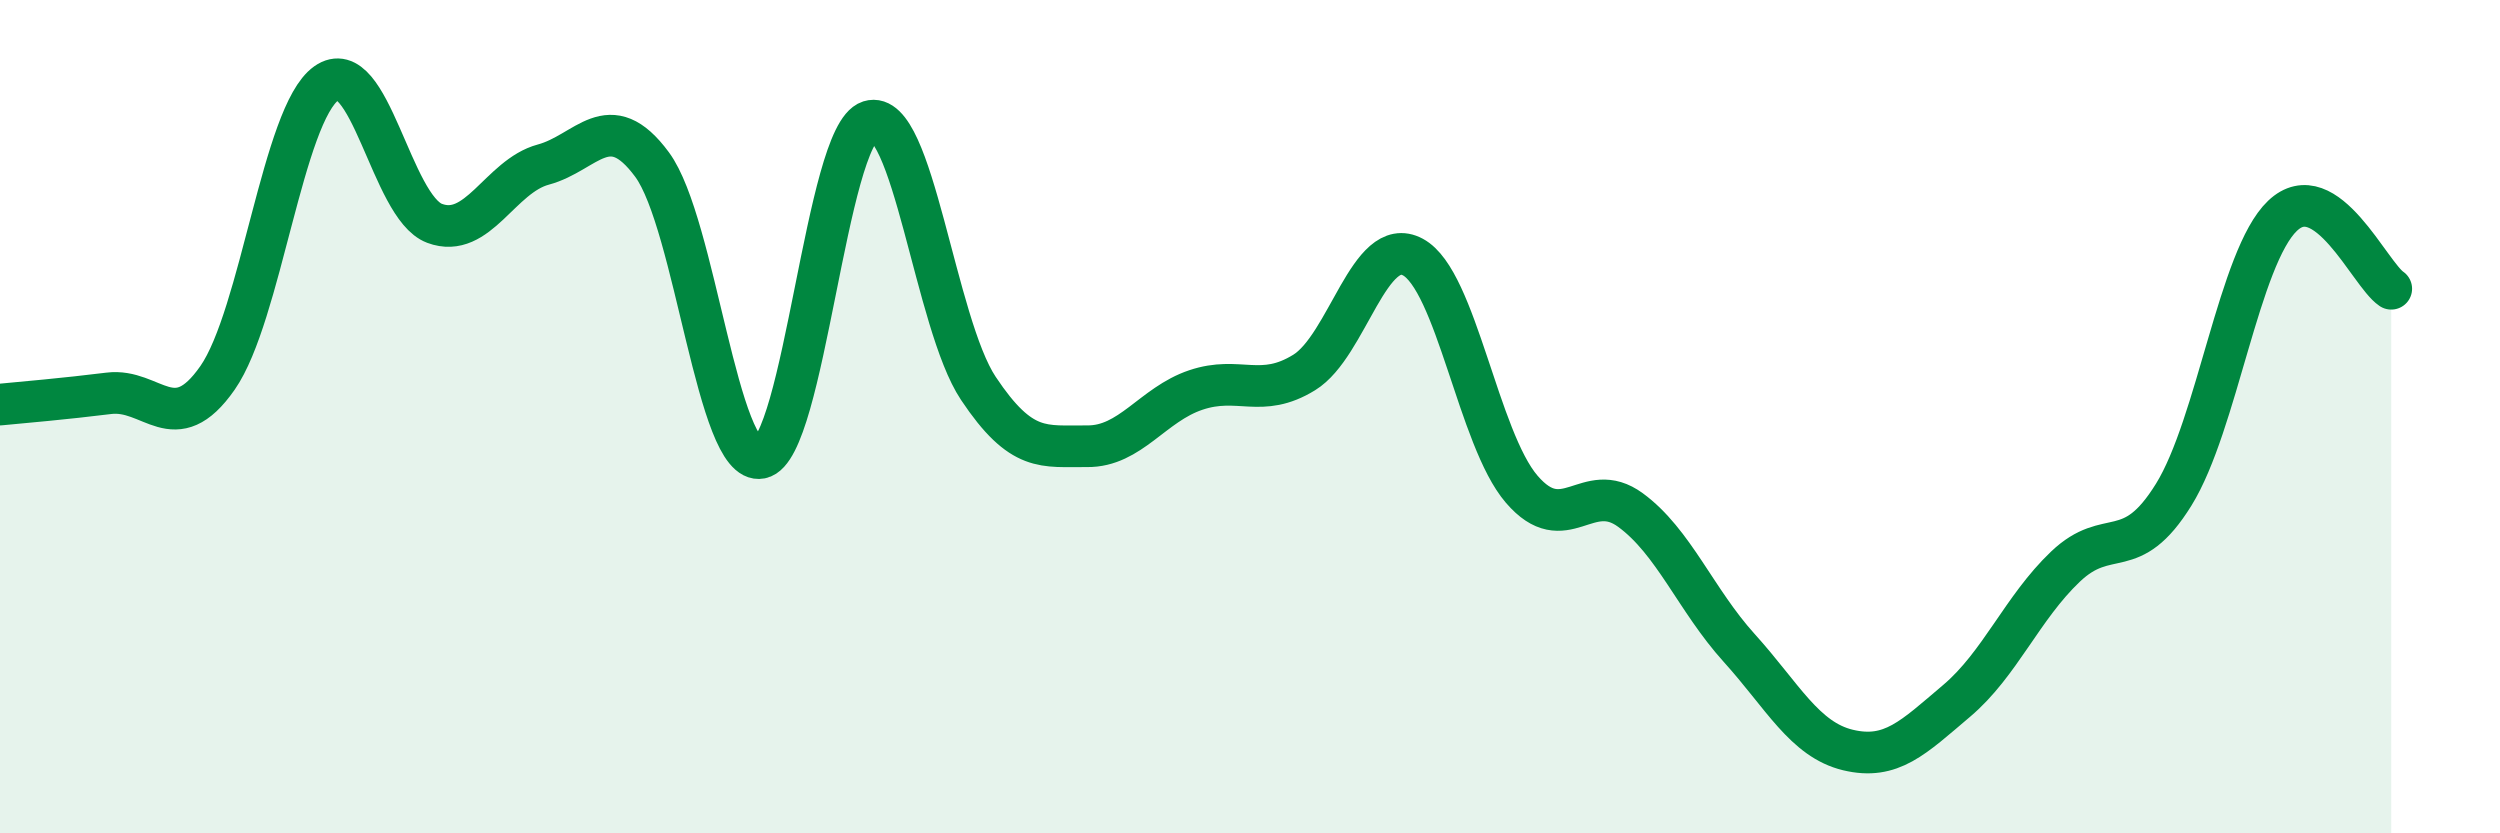
    <svg width="60" height="20" viewBox="0 0 60 20" xmlns="http://www.w3.org/2000/svg">
      <path
        d="M 0,9.71 C 0.52,9.66 1.57,9.57 2.61,9.44 C 3.65,9.31 4.18,10.56 5.22,9.07 C 6.26,7.58 6.79,2.74 7.83,2 C 8.87,1.26 9.39,4.97 10.43,5.36 C 11.47,5.75 12,4.23 13.04,3.95 C 14.08,3.67 14.61,2.54 15.65,3.95 C 16.69,5.36 17.22,11.2 18.26,10.99 C 19.3,10.78 19.83,3.24 20.87,2.91 C 21.91,2.58 22.44,7.76 23.48,9.32 C 24.52,10.88 25.05,10.7 26.09,10.71 C 27.13,10.72 27.66,9.71 28.7,9.36 C 29.74,9.01 30.26,9.58 31.3,8.94 C 32.34,8.3 32.87,5.61 33.91,6.17 C 34.95,6.73 35.48,10.53 36.52,11.74 C 37.56,12.95 38.09,11.48 39.13,12.24 C 40.17,13 40.7,14.4 41.74,15.55 C 42.78,16.7 43.31,17.75 44.35,18 C 45.39,18.25 45.92,17.7 46.96,16.82 C 48,15.94 48.53,14.59 49.57,13.6 C 50.61,12.61 51.13,13.55 52.17,11.87 C 53.21,10.19 53.74,6.17 54.78,5.18 C 55.82,4.19 56.87,6.58 57.39,6.93L57.39 20L0 20Z"
        fill="#008740"
        opacity="0.1"
        stroke-linecap="round"
        stroke-linejoin="round"
      />
      <path
        d="M 0,9.71 C 0.52,9.66 1.57,9.57 2.61,9.44 C 3.65,9.31 4.18,10.56 5.22,9.07 C 6.26,7.58 6.79,2.74 7.83,2 C 8.87,1.26 9.39,4.97 10.43,5.36 C 11.47,5.75 12,4.23 13.04,3.95 C 14.08,3.67 14.61,2.54 15.65,3.95 C 16.69,5.36 17.22,11.2 18.26,10.99 C 19.3,10.78 19.83,3.24 20.87,2.91 C 21.91,2.58 22.44,7.76 23.48,9.32 C 24.52,10.88 25.05,10.7 26.09,10.71 C 27.13,10.72 27.66,9.71 28.7,9.36 C 29.74,9.01 30.26,9.58 31.3,8.94 C 32.34,8.3 32.87,5.61 33.91,6.17 C 34.95,6.73 35.48,10.53 36.52,11.74 C 37.56,12.95 38.09,11.48 39.13,12.24 C 40.17,13 40.7,14.4 41.74,15.55 C 42.78,16.7 43.31,17.75 44.35,18 C 45.39,18.25 45.92,17.7 46.96,16.82 C 48,15.94 48.53,14.59 49.57,13.6 C 50.61,12.61 51.13,13.55 52.17,11.87 C 53.21,10.19 53.74,6.17 54.78,5.18 C 55.82,4.19 56.87,6.58 57.39,6.93"
        stroke="#008740"
        stroke-width="1"
        fill="none"
        stroke-linecap="round"
        stroke-linejoin="round"
      />
    </svg>
  